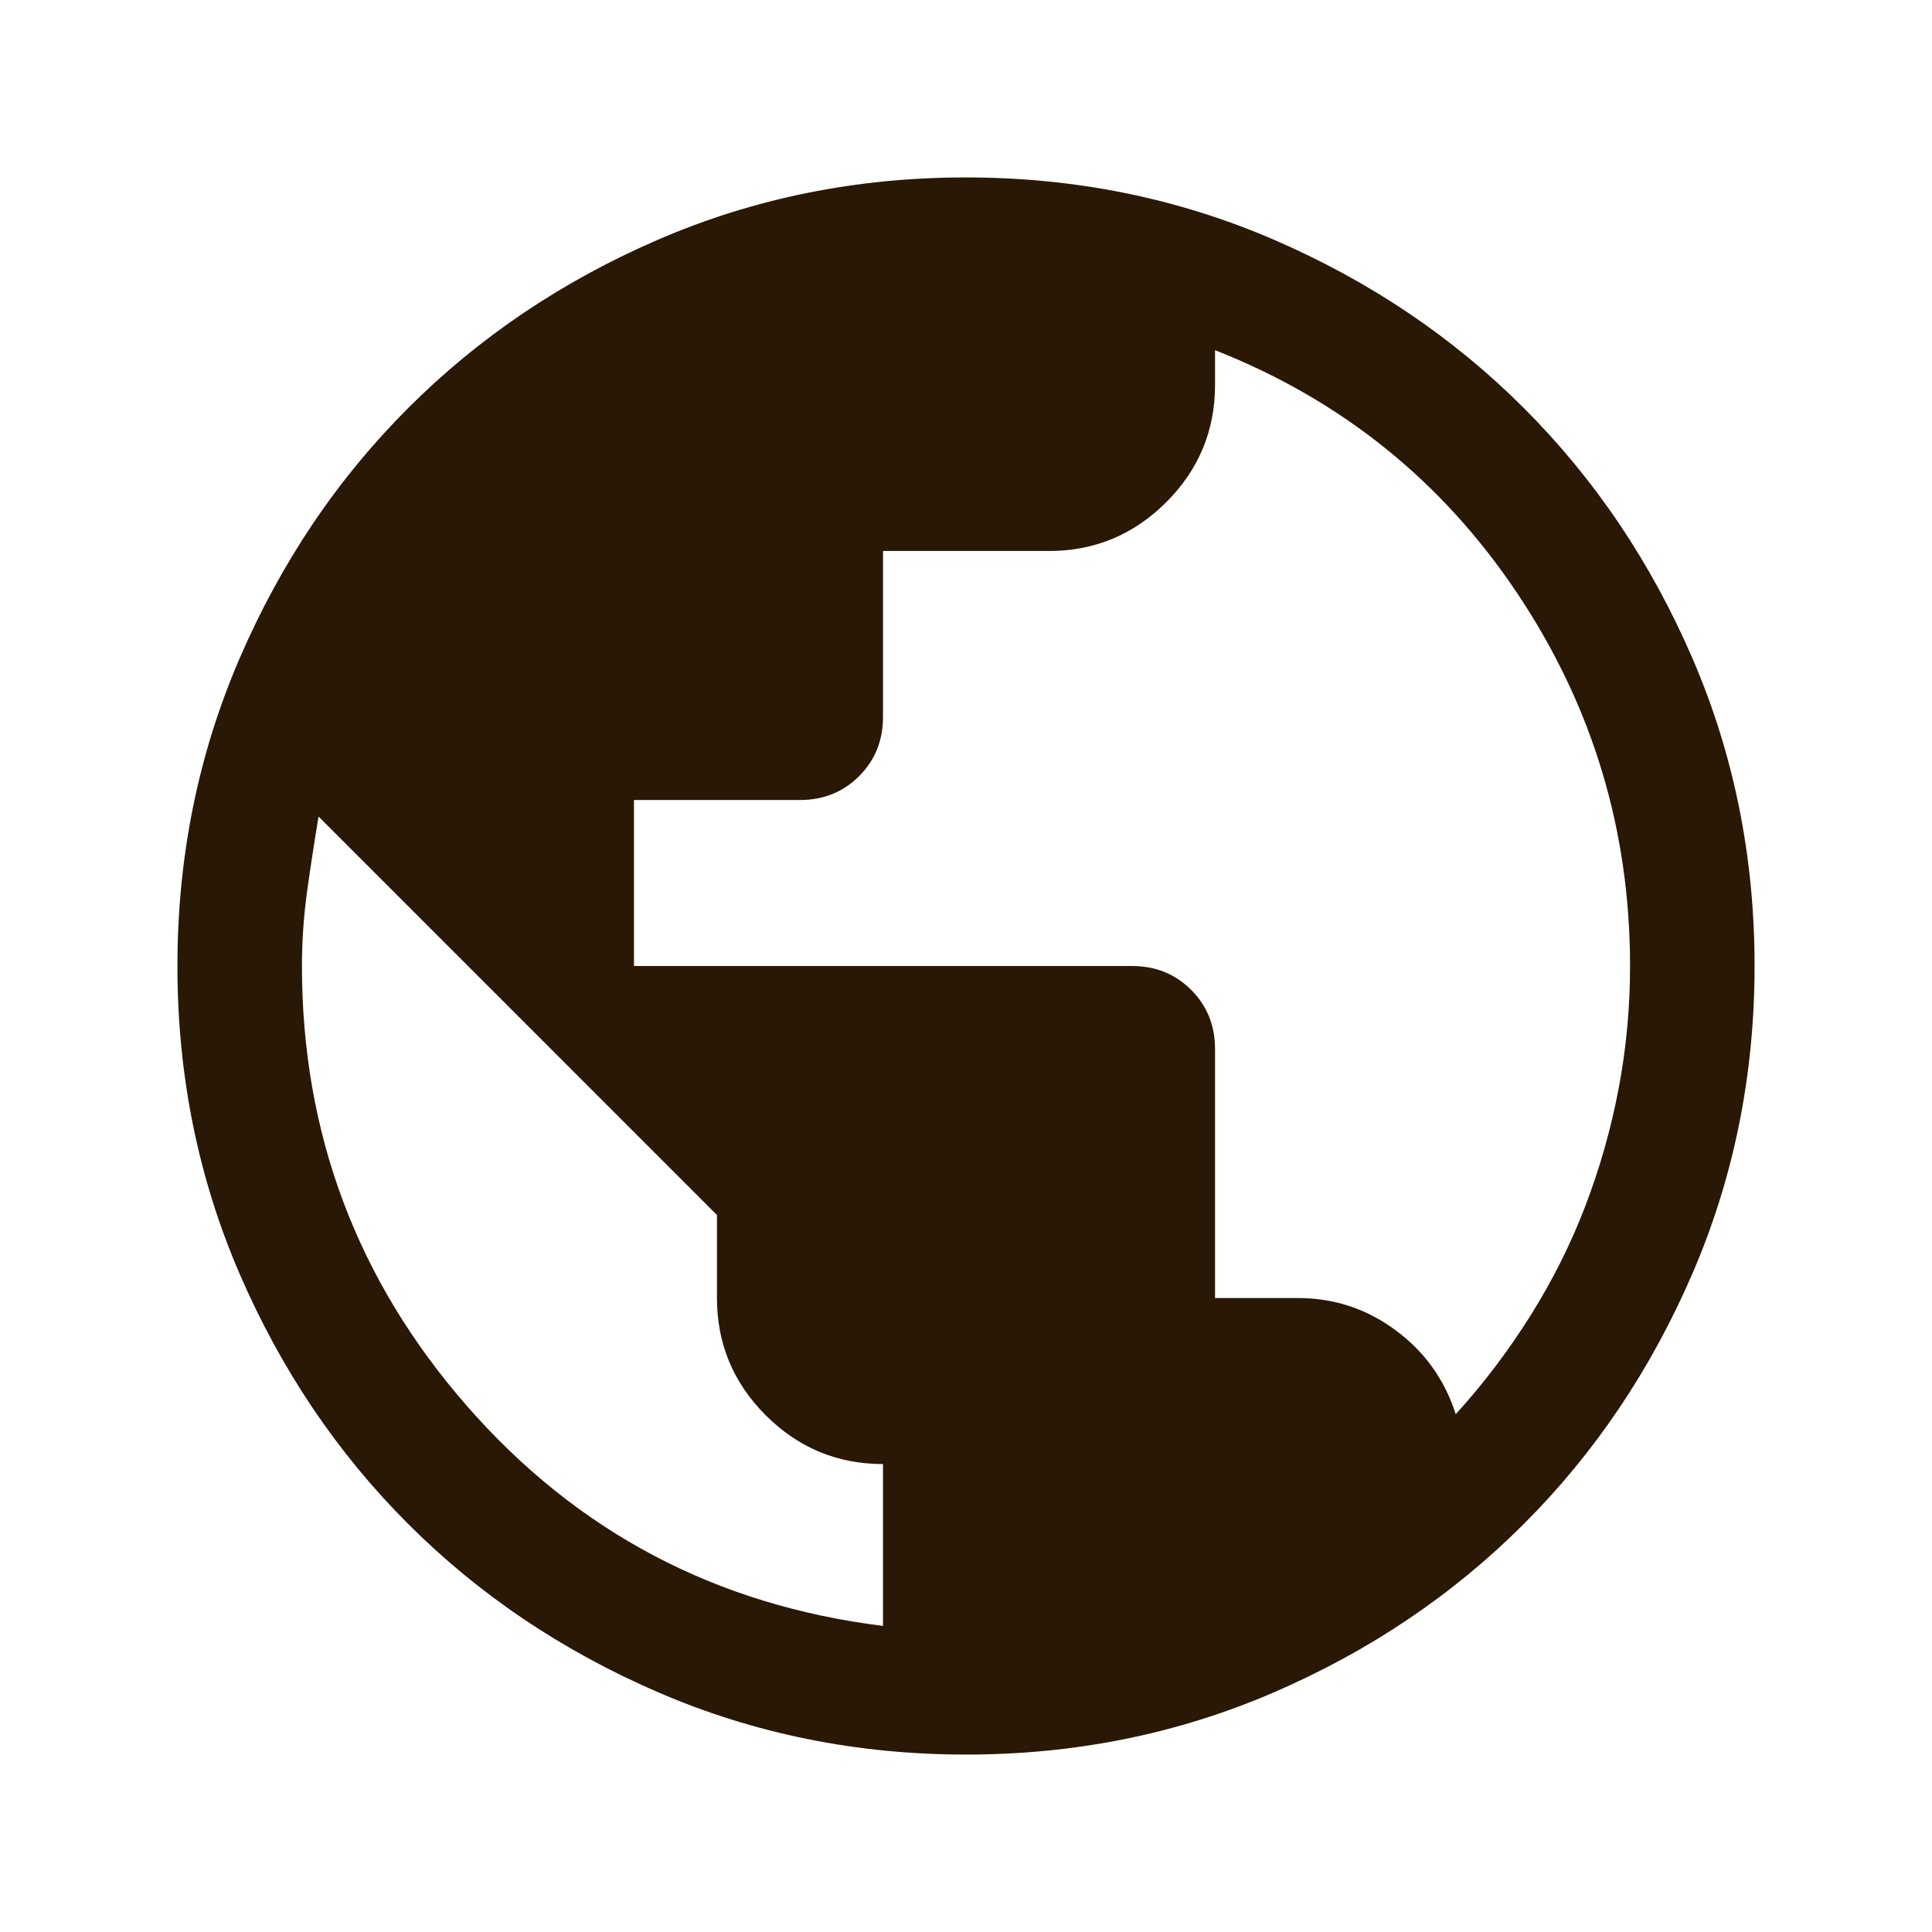 <svg width="49" height="49" viewBox="0 0 49 49" fill="none" xmlns="http://www.w3.org/2000/svg">
<path d="M24.504 44.5C21.737 44.5 19.137 43.975 16.703 42.925C14.269 41.875 12.152 40.451 10.352 38.651C8.551 36.851 7.126 34.735 6.075 32.302C5.025 29.869 4.5 27.27 4.5 24.504C4.5 21.737 5.025 19.137 6.075 16.703C7.125 14.269 8.549 12.152 10.349 10.352C12.149 8.551 14.265 7.126 16.698 6.075C19.131 5.025 21.73 4.5 24.496 4.5C27.263 4.5 29.863 5.025 32.297 6.075C34.731 7.125 36.848 8.549 38.648 10.349C40.449 12.149 41.874 14.265 42.925 16.698C43.975 19.131 44.5 21.73 44.5 24.496C44.5 27.263 43.975 29.863 42.925 32.297C41.875 34.731 40.451 36.848 38.651 38.648C36.851 40.449 34.735 41.874 32.302 42.925C29.869 43.975 27.27 44.5 24.504 44.5ZM22.395 41.237V37.132C21.237 37.132 20.246 36.719 19.421 35.895C18.596 35.07 18.184 34.079 18.184 32.921V30.816L8.079 20.71C7.974 21.342 7.877 21.974 7.789 22.605C7.702 23.237 7.658 23.868 7.658 24.5C7.658 28.746 9.053 32.465 11.842 35.658C14.632 38.851 18.149 40.711 22.395 41.237ZM36.921 35.868C37.623 35.096 38.254 34.263 38.816 33.368C39.377 32.474 39.842 31.544 40.211 30.579C40.579 29.614 40.86 28.623 41.053 27.605C41.246 26.588 41.342 25.553 41.342 24.5C41.342 21.051 40.389 17.902 38.484 15.051C36.578 12.2 34.022 10.144 30.816 8.881V9.763C30.816 10.921 30.404 11.912 29.579 12.737C28.754 13.561 27.763 13.974 26.605 13.974H22.395V18.184C22.395 18.781 22.193 19.281 21.79 19.684C21.386 20.088 20.886 20.29 20.29 20.29H16.079V24.5H28.71C29.307 24.5 29.807 24.702 30.21 25.105C30.614 25.509 30.816 26.009 30.816 26.605V32.921H32.921C33.833 32.921 34.658 33.193 35.395 33.737C36.132 34.281 36.64 34.991 36.921 35.868Z" fill="#281805"/>
</svg>

